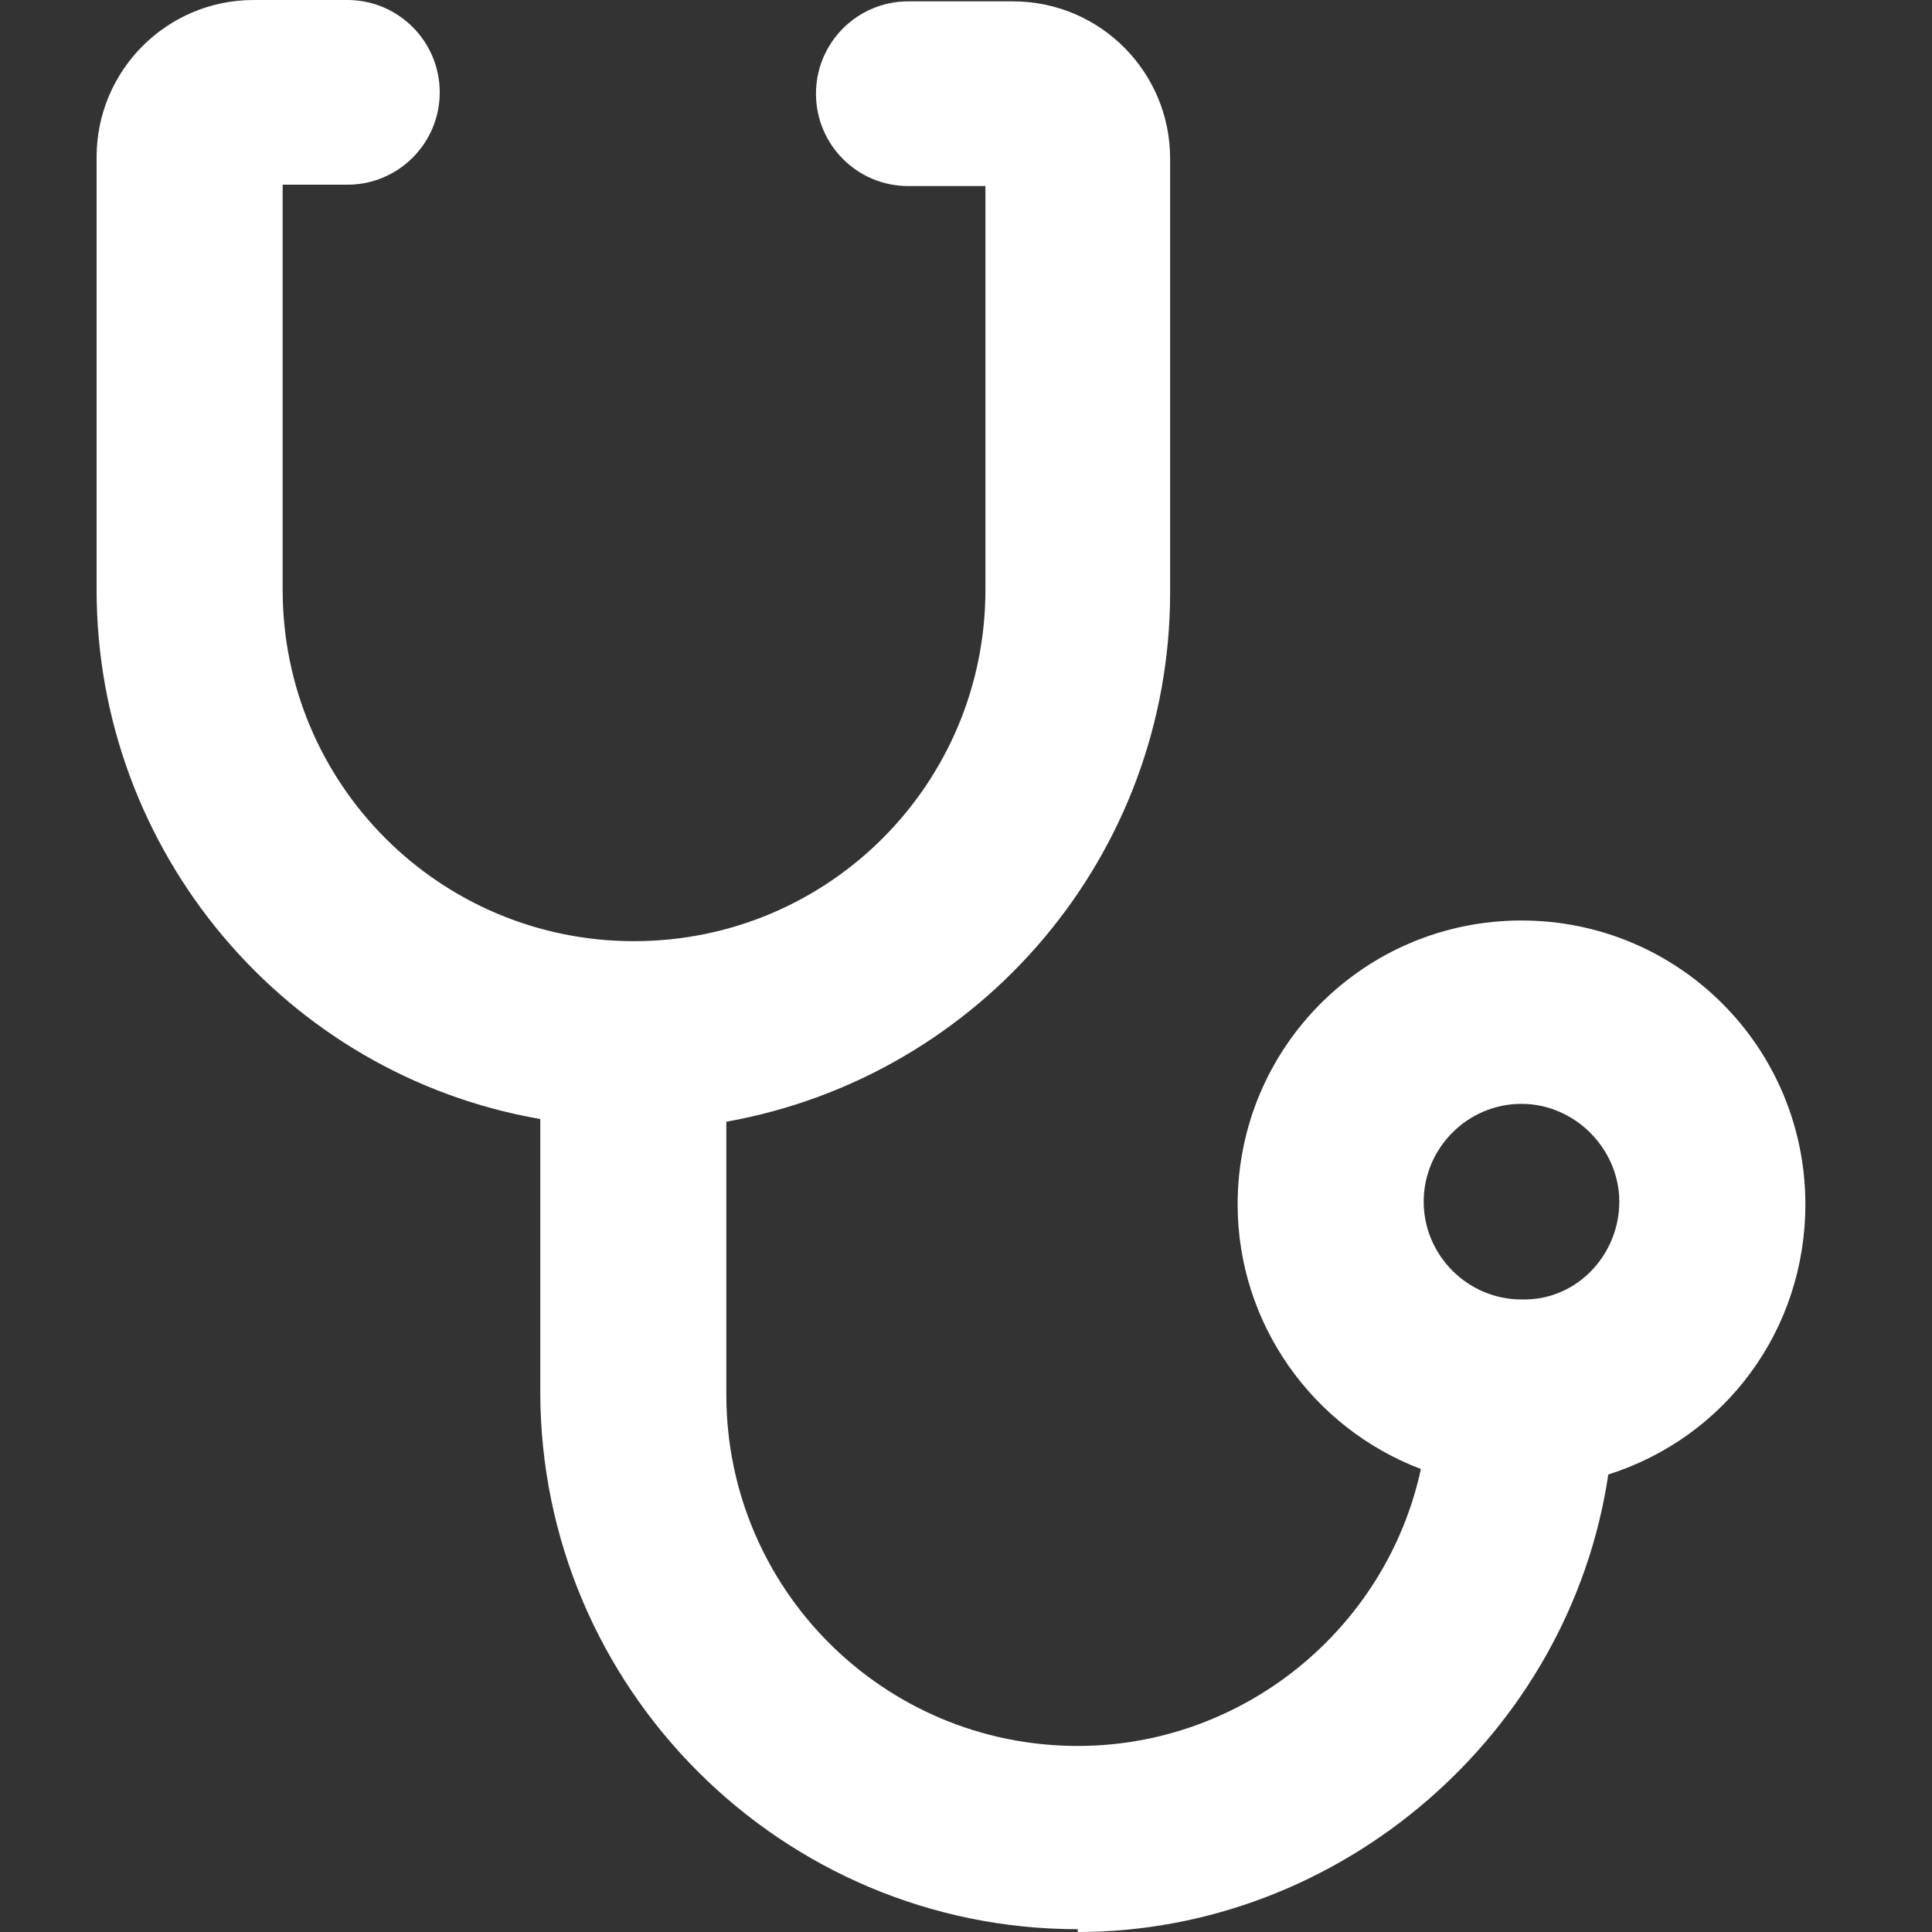 <svg width="20" height="20" viewBox="0 0 20 20" fill="none" xmlns="http://www.w3.org/2000/svg">
<rect x="0" y="0" width="20" height="20" fill="#333333" stroke="none"/>
<g id="Icons/20/doctor">
<path id="Vector" d="M11.157 19.971C8.09 19.971 5.593 17.475 5.593 14.408V11.584C2.954 11.127 1 8.816 1 6.106V1.626C1 0.728 1.728 0 2.626 0H3.596C4.124 0 4.552 0.428 4.552 0.956C4.552 1.484 4.124 1.912 3.596 1.912H2.926V6.106C2.926 8.117 4.552 9.743 6.563 9.743C8.575 9.743 10.201 8.117 10.201 6.106V1.926H9.402C8.874 1.926 8.447 1.498 8.447 0.97C8.447 0.442 8.874 0.014 9.402 0.014H10.486C11.385 0.014 12.113 0.742 12.113 1.641V6.134C12.113 8.845 10.158 11.141 7.519 11.612V14.437C7.519 16.448 9.146 18.074 11.157 18.074C12.869 18.074 14.352 16.862 14.709 15.207C13.582 14.779 12.812 13.695 12.812 12.468C12.812 10.842 14.124 9.529 15.75 9.529C17.377 9.529 18.689 10.842 18.689 12.468C18.689 13.766 17.862 14.879 16.649 15.264C16.25 17.946 13.882 20 11.157 20V19.971ZM15.75 11.427C15.194 11.427 14.738 11.883 14.738 12.439C14.738 12.996 15.194 13.452 15.75 13.452H15.779C16.335 13.452 16.763 12.982 16.763 12.439C16.763 11.897 16.307 11.427 15.75 11.427Z" fill="white"/>
</g>
</svg>
